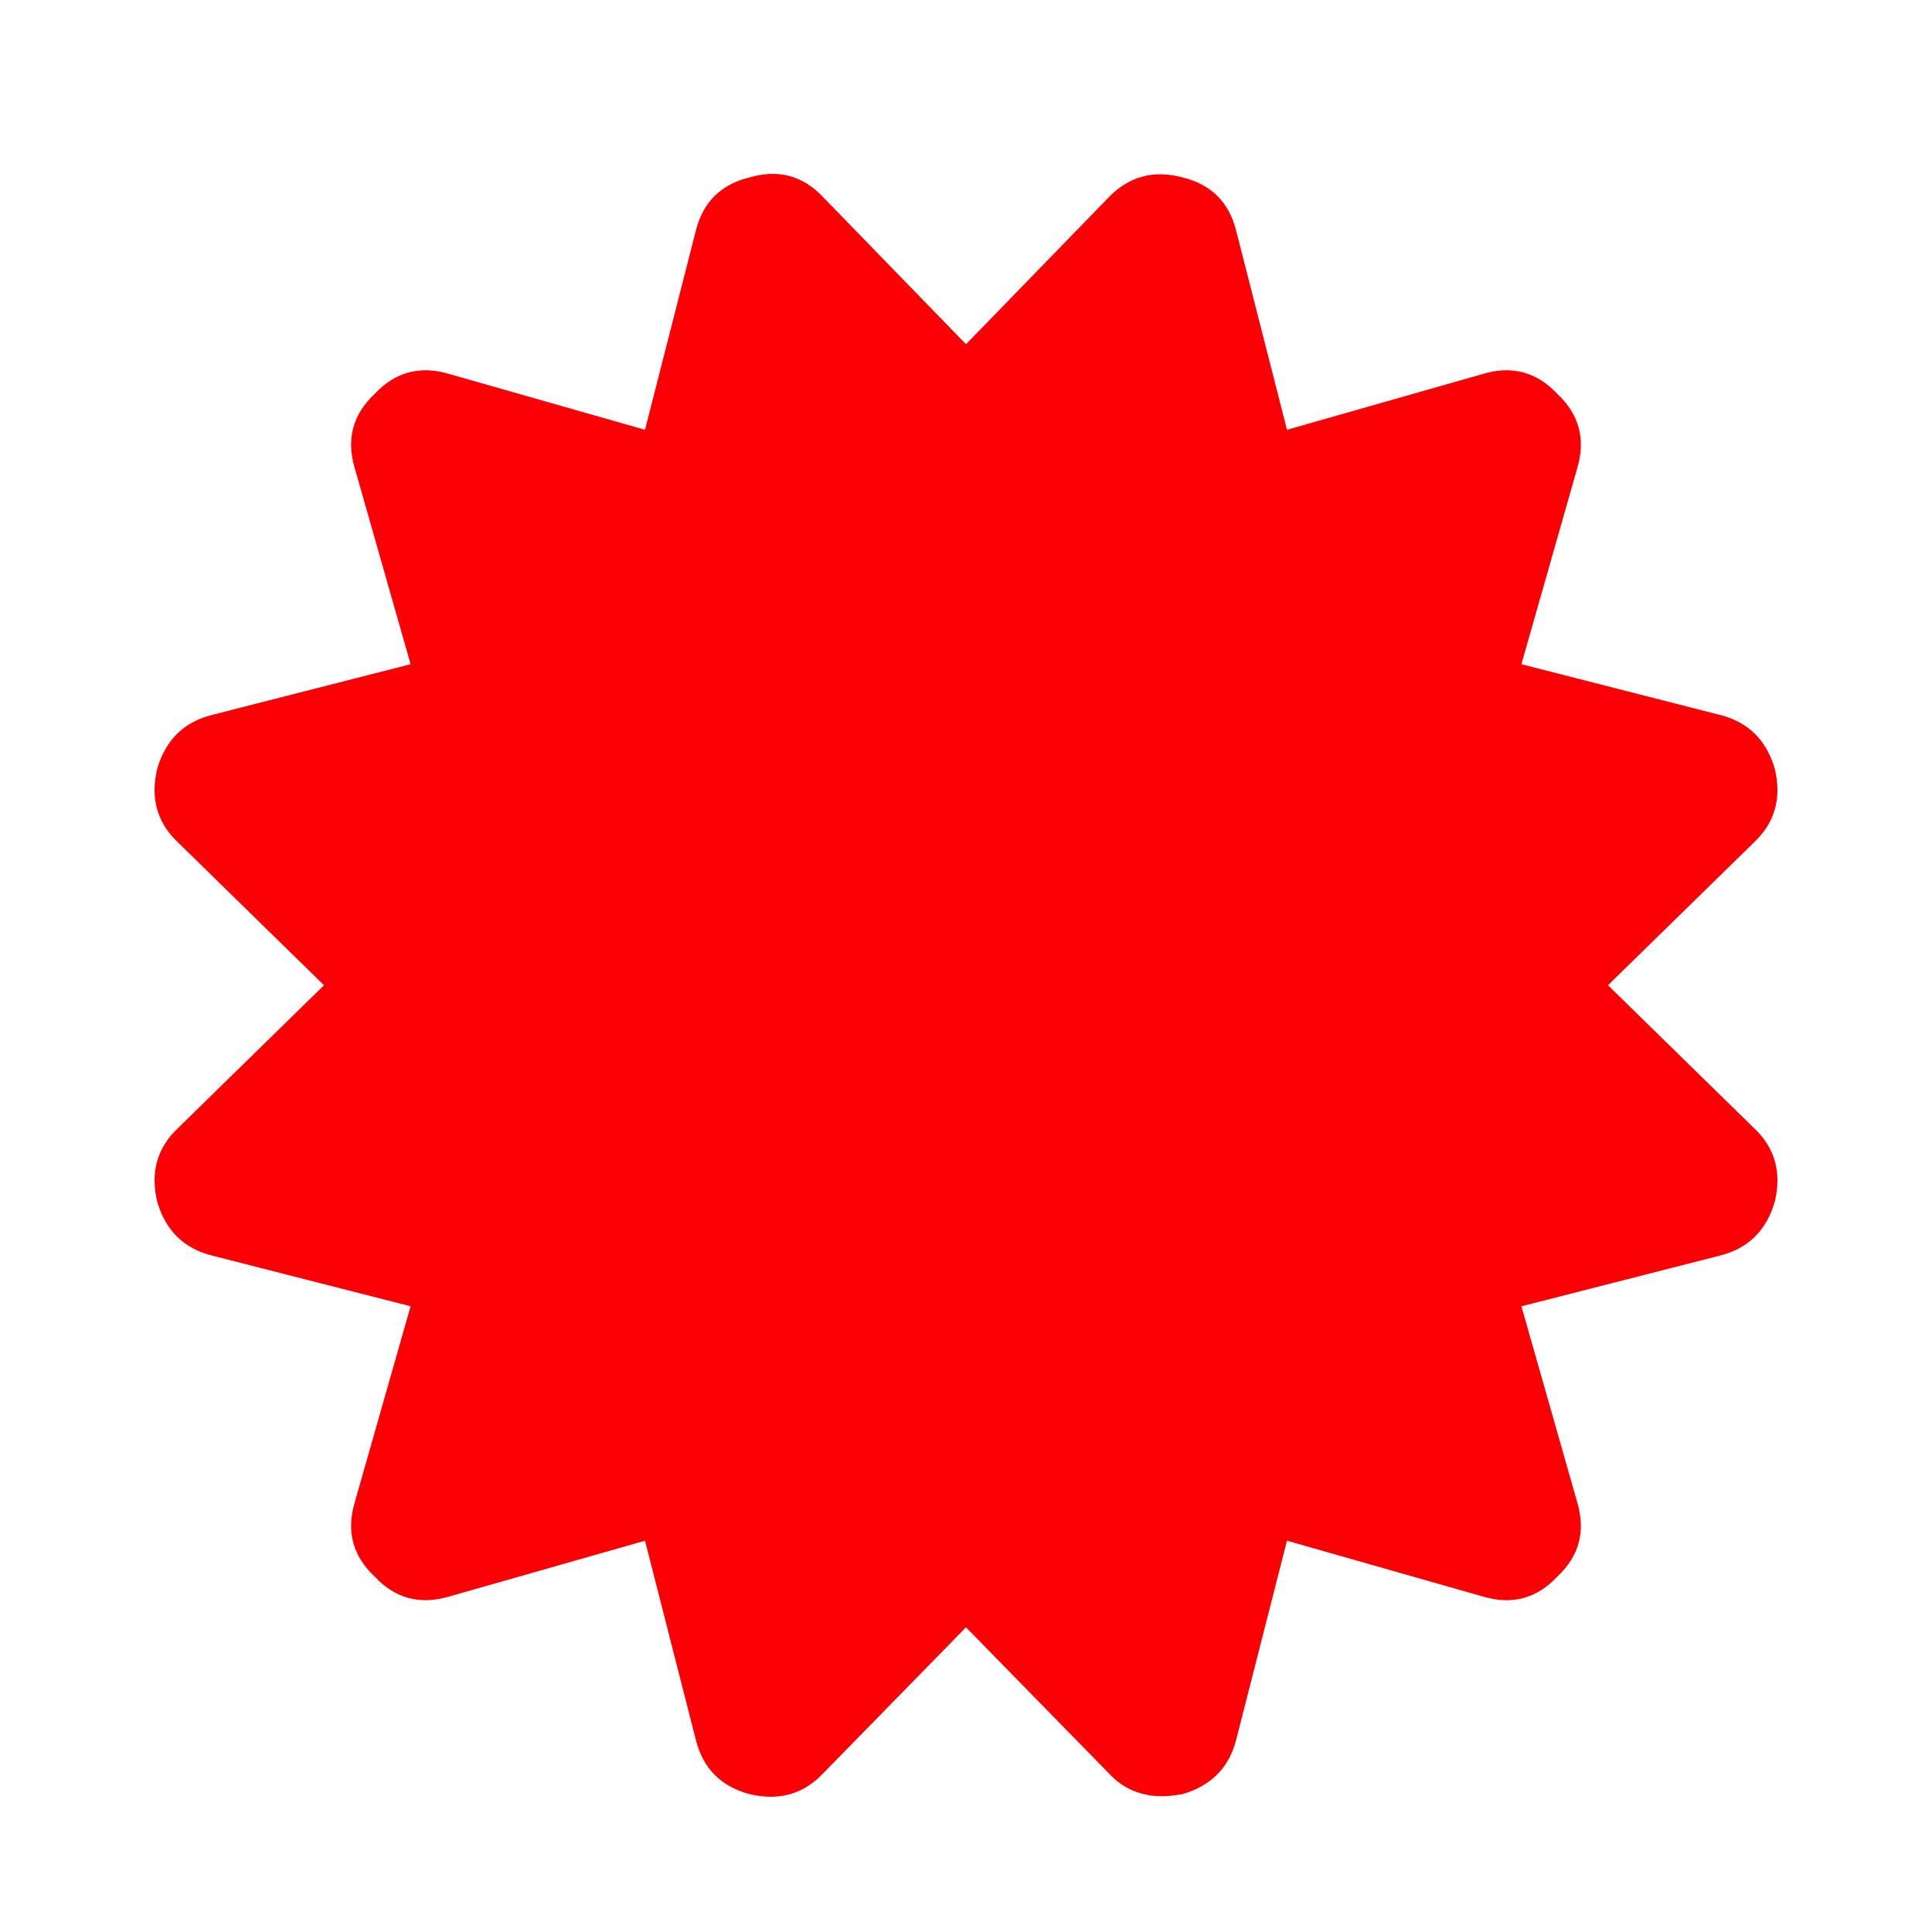 <?xml version="1.0" encoding="UTF-8" standalone="no"?>
<svg width="100px" height="100px" viewBox="0 0 100 100" version="1.1" xmlns="http://www.w3.org/2000/svg" xmlns:xlink="http://www.w3.org/1999/xlink" xmlns:sketch="http://www.bohemiancoding.com/sketch/ns">
    <!-- Generator: Sketch 3.1.1 (8761) - http://www.bohemiancoding.com/sketch -->
    <title>Star 2</title>
    <desc>Created with Sketch.</desc>
    <defs></defs>
    <g id="Page-1" stroke="none" stroke-width="0" fill="none" fill-rule="evenodd" sketch:type="MSPage">
        <path d="M90.77,58.375 L83.228,50.996 L90.77,43.618 C91.863,42.597 92.227,41.322 91.863,39.792 C91.426,38.298 90.479,37.368 89.021,37.004 L78.747,34.38 L81.643,24.214 C82.08,22.721 81.735,21.445 80.604,20.388 C79.548,19.258 78.273,18.912 76.779,19.349 L66.615,22.246 L63.991,11.971 C63.626,10.477 62.699,9.547 61.205,9.183 C59.71,8.782 58.435,9.129 57.379,10.222 L50,17.819 L42.622,10.222 C41.566,9.092 40.29,8.746 38.797,9.183 C37.303,9.547 36.374,10.477 36.009,11.971 L33.386,22.246 L23.221,19.349 C21.727,18.912 20.451,19.258 19.395,20.388 C18.265,21.445 17.919,22.72 18.357,24.214 L21.253,34.38 L10.978,37.004 C9.521,37.368 8.574,38.298 8.137,39.792 C7.772,41.322 8.137,42.597 9.23,43.618 L16.771,50.996 L9.23,58.375 C8.137,59.396 7.773,60.671 8.137,62.201 C8.574,63.695 9.521,64.624 10.978,64.989 L21.253,67.612 L18.357,77.778 C17.919,79.272 18.265,80.547 19.395,81.604 C20.451,82.734 21.727,83.079 23.221,82.643 L33.386,79.747 L36.009,90.022 C36.374,91.516 37.303,92.463 38.797,92.863 C40.327,93.228 41.602,92.863 42.622,91.771 L50,84.228 L57.379,91.771 C58.108,92.572 59.037,92.973 60.166,92.973 C60.421,92.973 60.767,92.936 61.205,92.864 C62.699,92.427 63.627,91.479 63.991,90.022 L66.614,79.747 L76.779,82.643 C78.273,83.08 79.548,82.735 80.604,81.605 C81.735,80.548 82.08,79.272 81.643,77.779 L78.748,67.613 L89.021,64.989 C90.48,64.625 91.426,63.696 91.863,62.202 C92.228,60.671 91.864,59.396 90.77,58.375 L90.77,58.375 Z" id="Badge" stroke="#000000" fill="#fb0106" sketch:type="MSShapeGroup"></path>
    </g>
</svg>